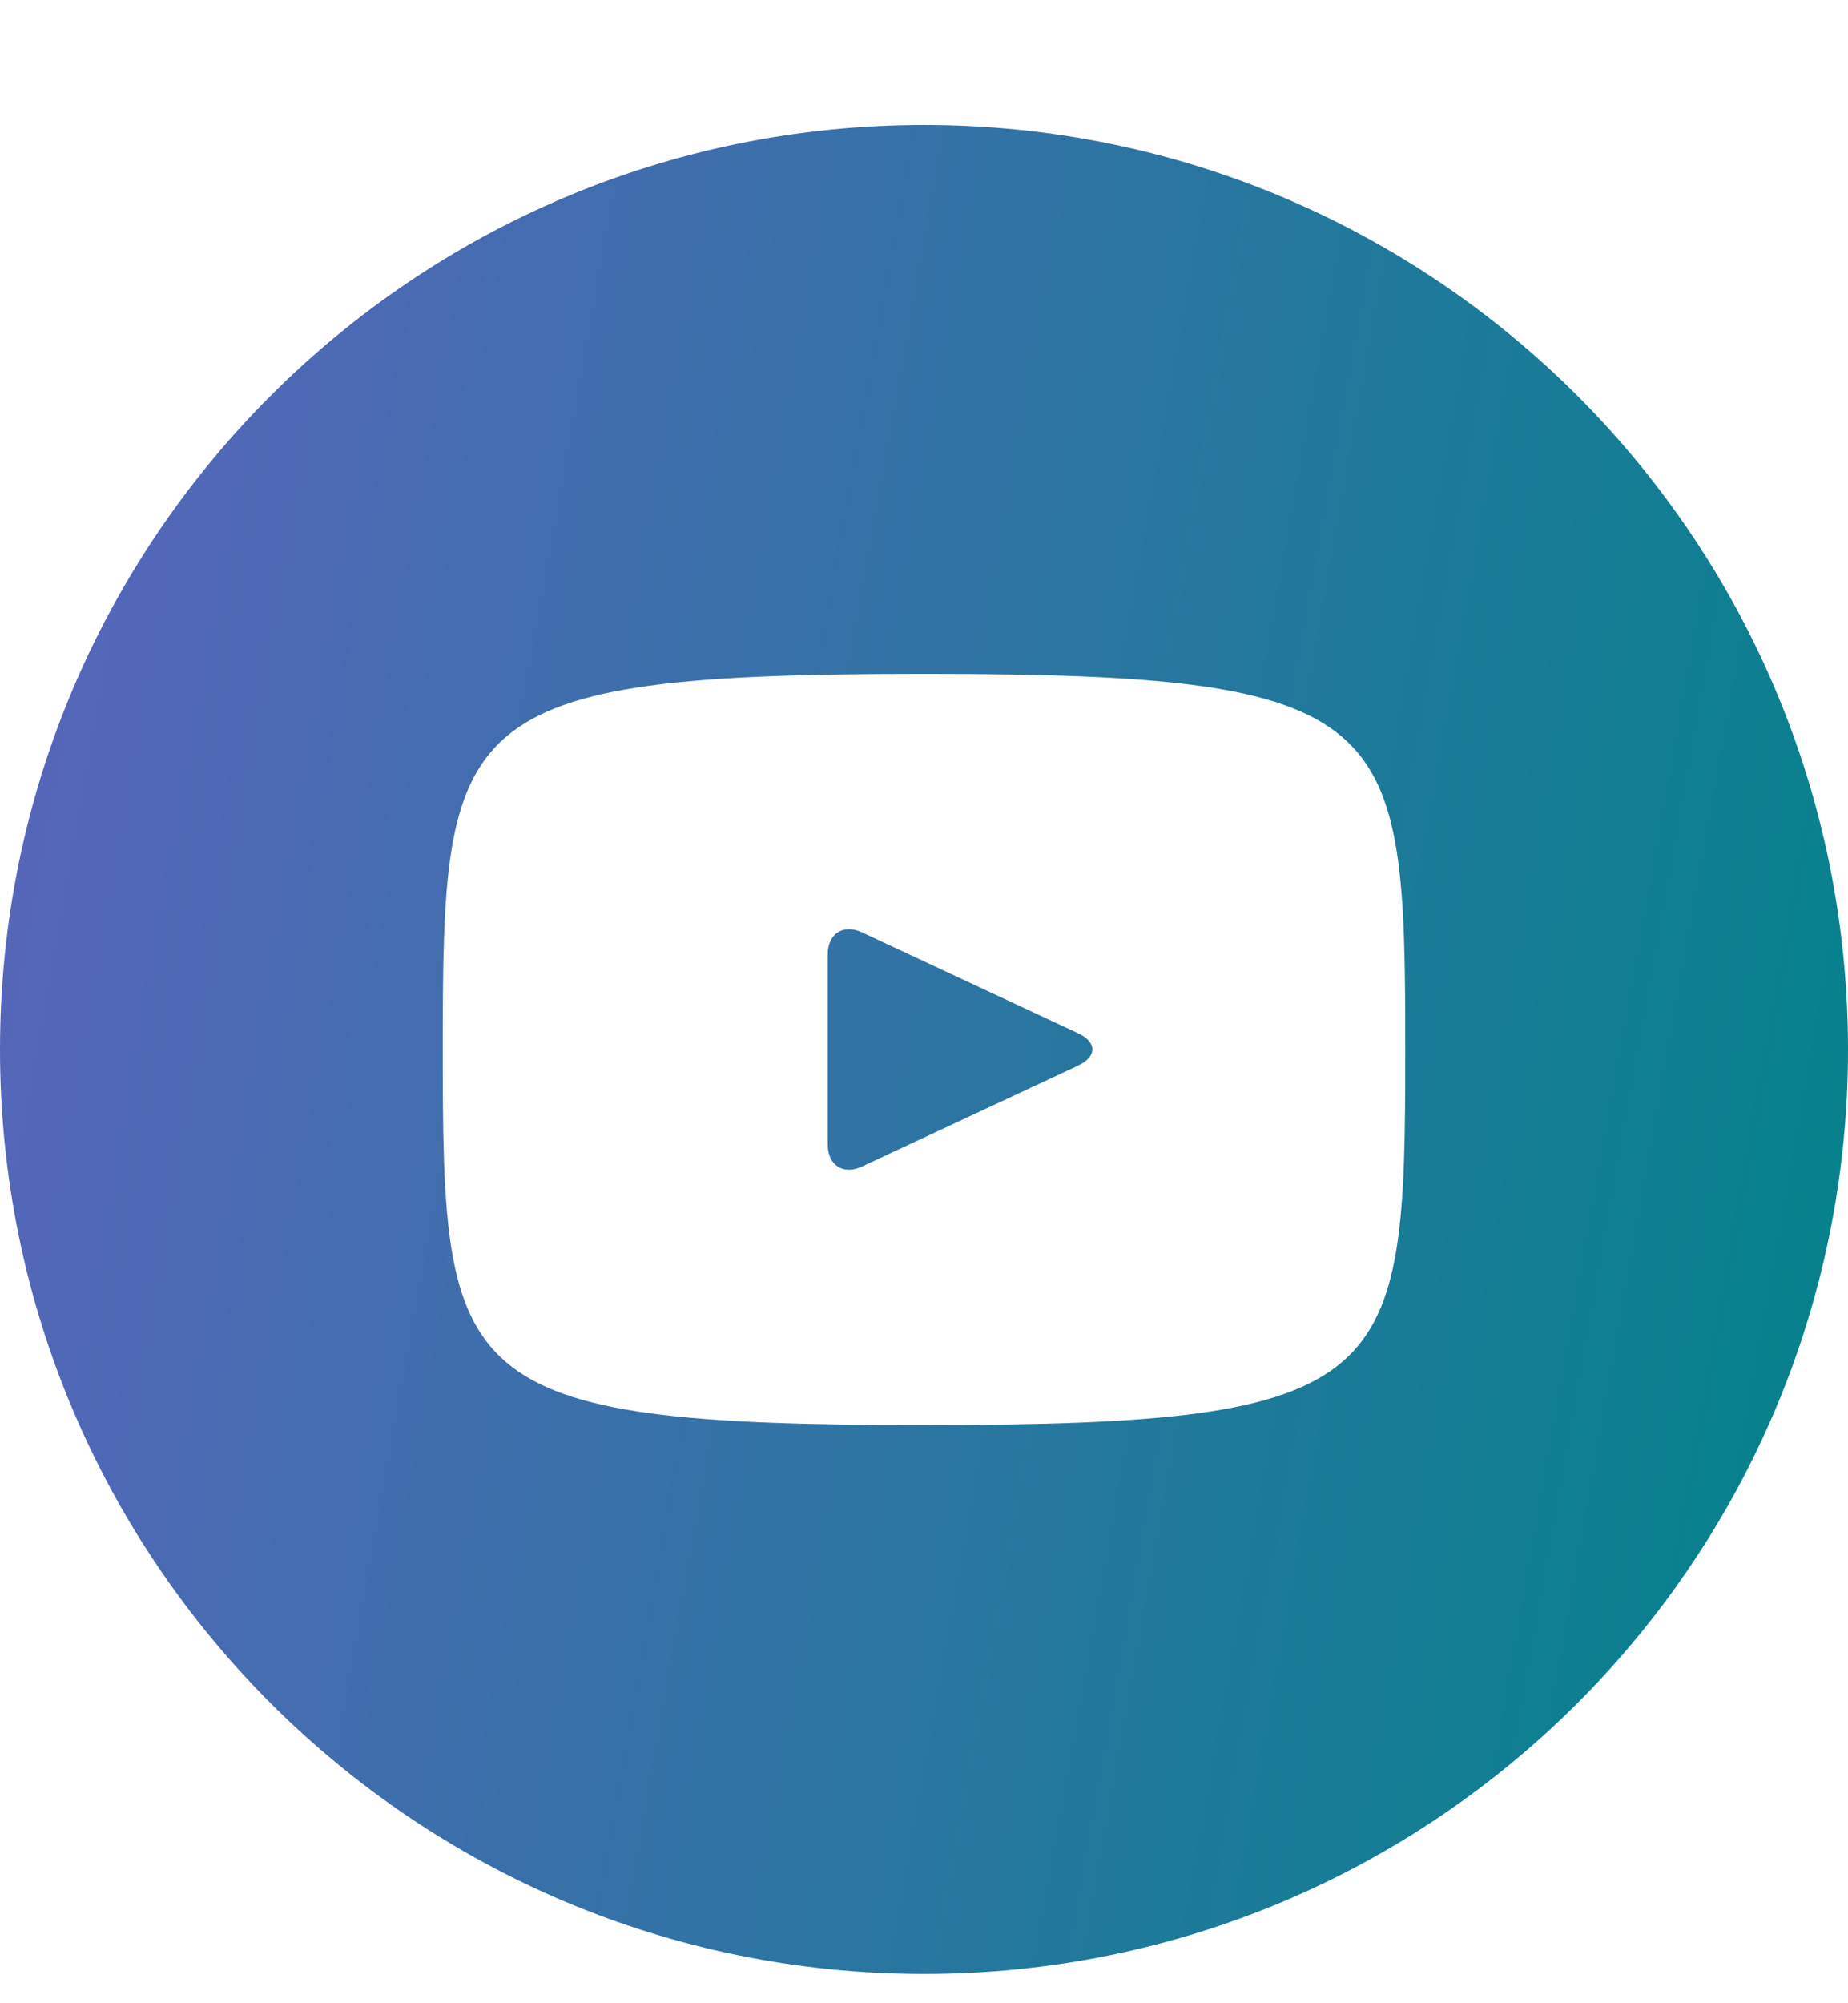<svg width="12" height="13" viewBox="0 0 12 13" fill="none" xmlns="http://www.w3.org/2000/svg">
<path id="Vector" d="M7.002 6.706L5.598 6.051C5.476 5.994 5.375 6.058 5.375 6.194V7.427C5.375 7.563 5.476 7.627 5.598 7.57L7.001 6.915C7.124 6.857 7.124 6.764 7.002 6.706ZM6 0.811C2.686 0.811 0 3.497 0 6.811C0 10.124 2.686 12.81 6 12.81C9.314 12.81 12 10.124 12 6.811C12 3.497 9.314 0.811 6 0.811ZM6 9.248C2.929 9.248 2.875 8.971 2.875 6.811C2.875 4.65 2.929 4.373 6 4.373C9.071 4.373 9.125 4.65 9.125 6.811C9.125 8.971 9.071 9.248 6 9.248Z" fill="url(#paint0_linear_24_39)"/>
<defs>
<linearGradient id="paint0_linear_24_39" x1="12" y1="12.81" x2="-1.701" y2="10.373" gradientUnits="userSpaceOnUse">
<stop stop-color="#008489"/>
<stop offset="1" stop-color="#5C64BD"/>
</linearGradient>
</defs>
</svg>
